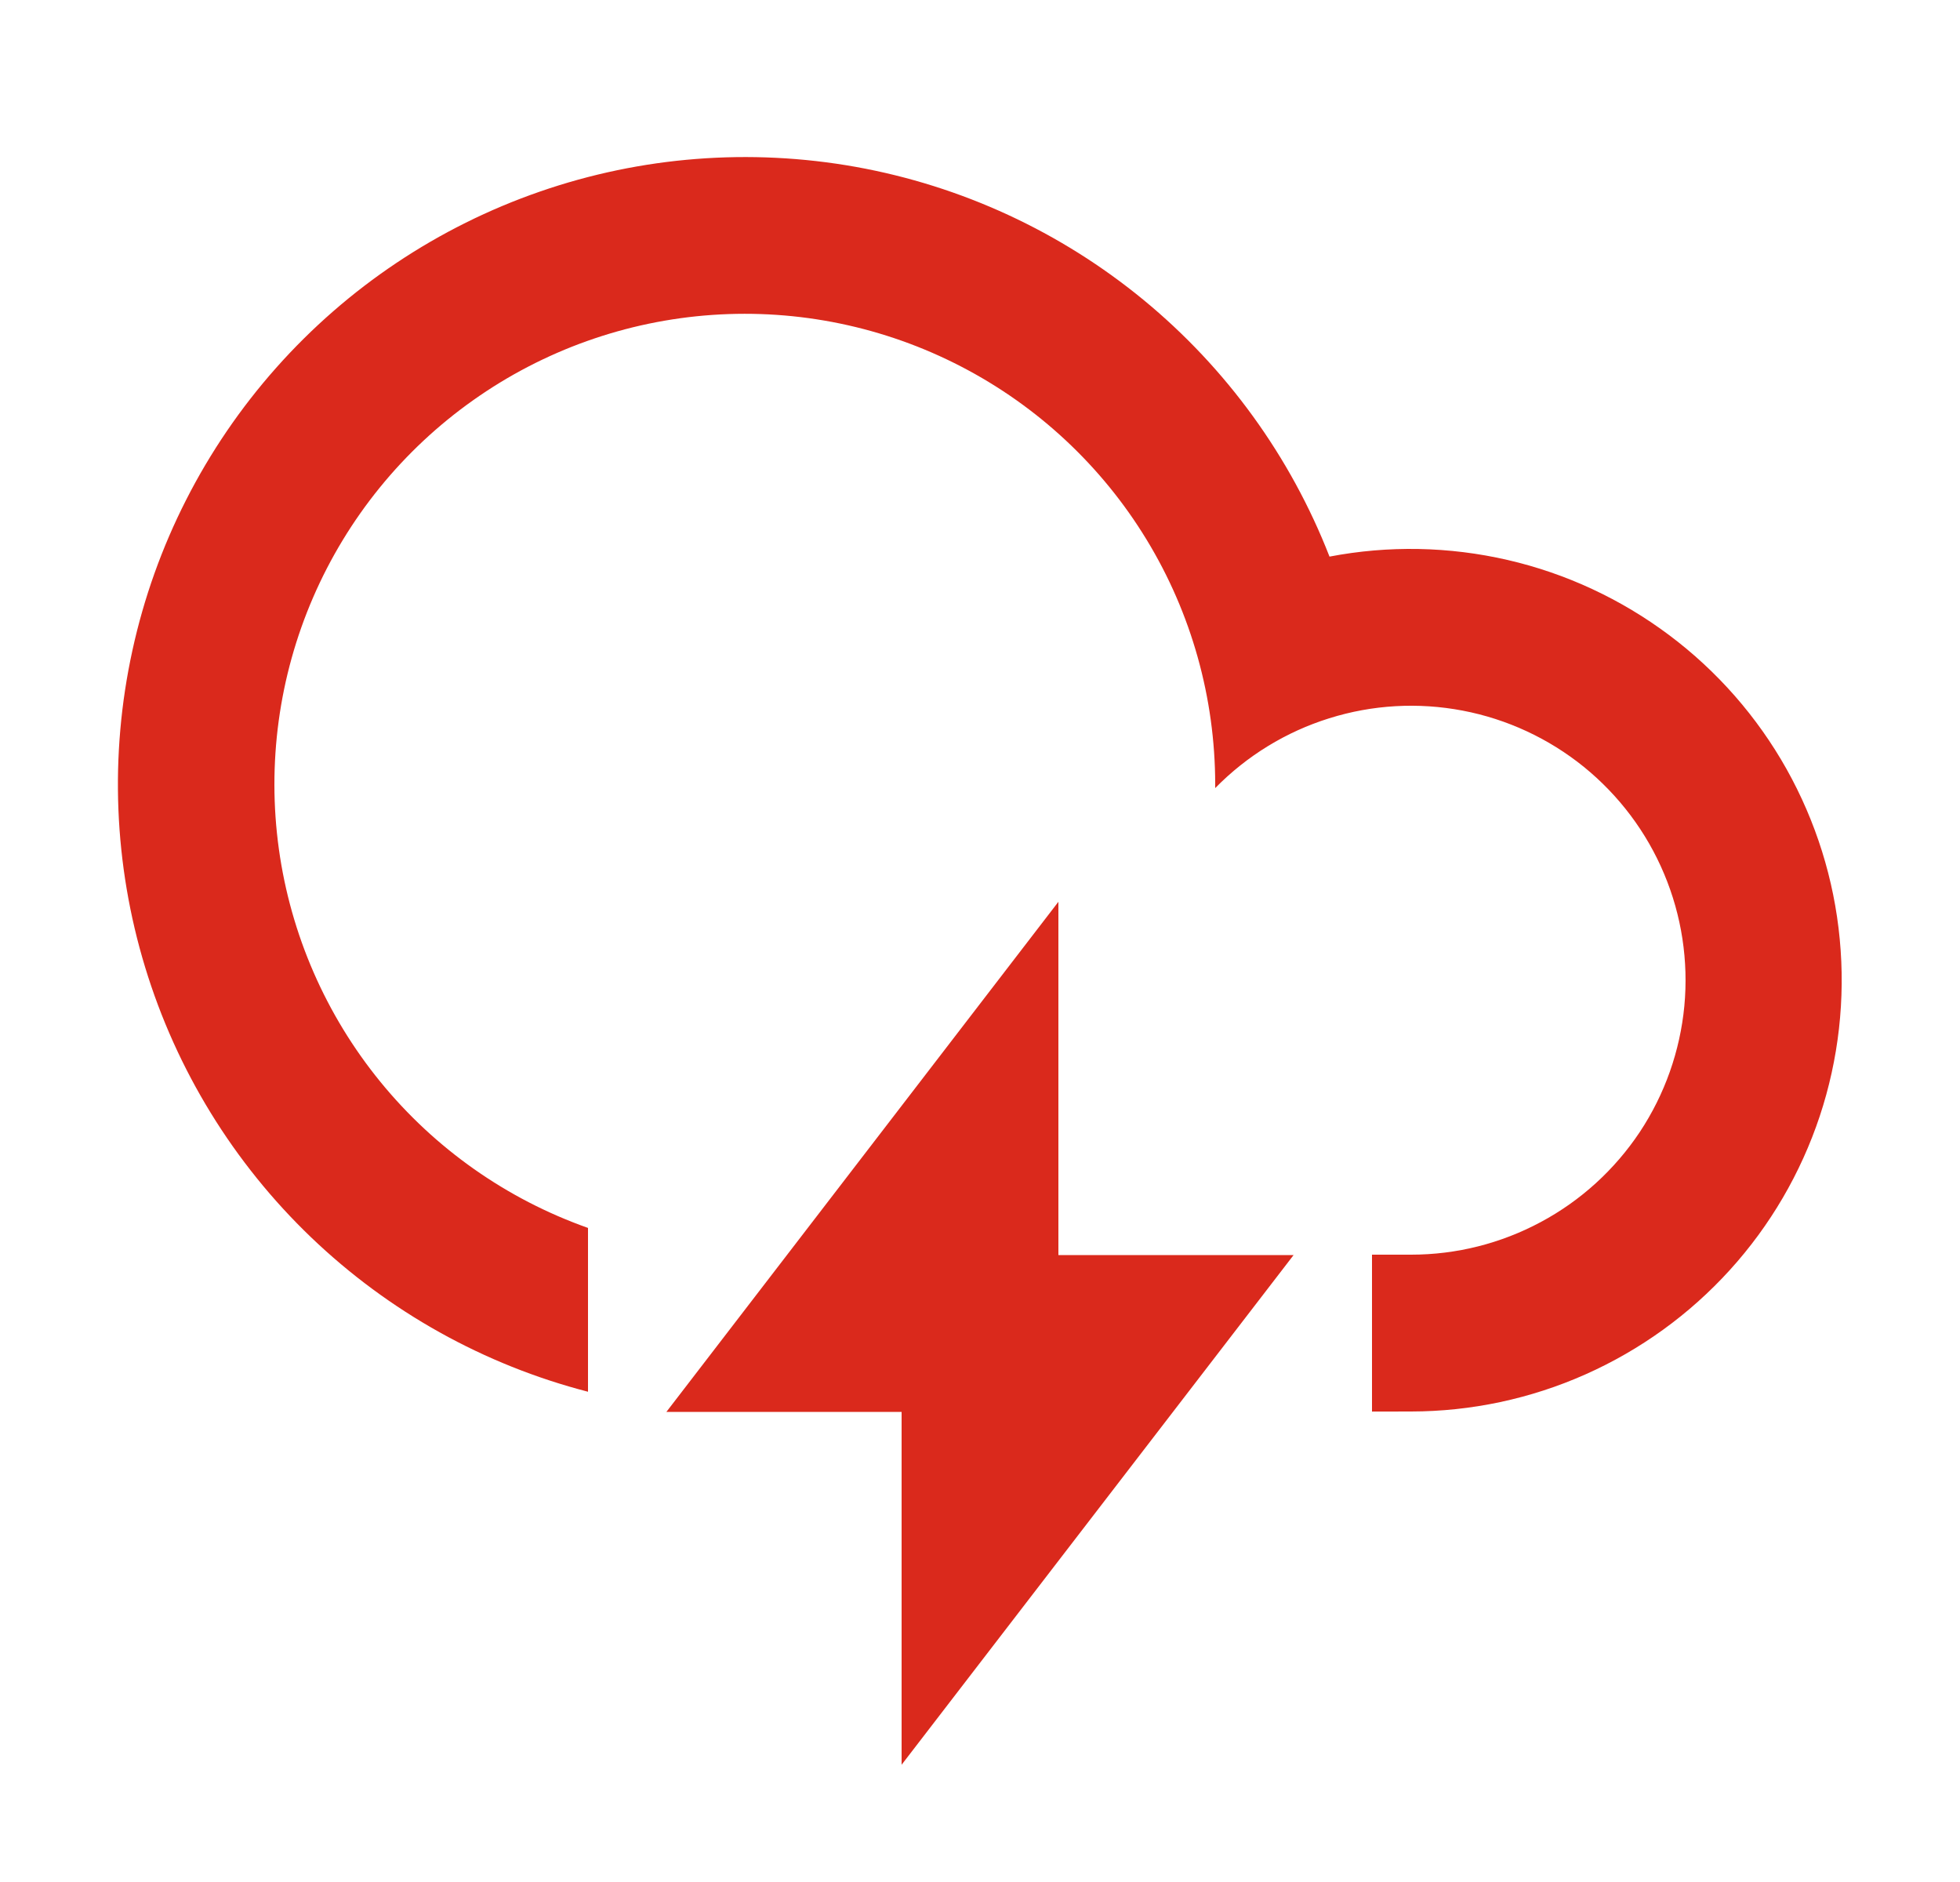 <svg width="25" height="24" viewBox="0 0 25 24" fill="none" xmlns="http://www.w3.org/2000/svg">
<g clip-path="url(#clip0_58236_6250)">
<path d="M17.5 18V16H18C18.577 16 19.145 15.857 19.653 15.584C20.162 15.312 20.595 14.917 20.915 14.437C21.234 13.956 21.429 13.404 21.484 12.829C21.538 12.255 21.45 11.676 21.226 11.144C21.003 10.612 20.651 10.144 20.203 9.78C19.754 9.417 19.223 9.17 18.656 9.062C18.089 8.954 17.505 8.987 16.954 9.16C16.403 9.332 15.904 9.638 15.5 10.05V10C15.499 8.9 15.197 7.821 14.625 6.882C14.053 5.942 13.233 5.178 12.257 4.673C11.28 4.167 10.183 3.94 9.085 4.016C7.988 4.092 6.933 4.468 6.035 5.104C5.137 5.739 4.431 6.609 3.994 7.618C3.557 8.627 3.406 9.737 3.557 10.827C3.708 11.916 4.156 12.943 4.851 13.795C5.547 14.648 6.463 15.292 7.5 15.659V17.748C6.173 17.405 4.958 16.727 3.968 15.779C2.979 14.831 2.25 13.645 1.851 12.334C1.452 11.024 1.396 9.633 1.689 8.294C1.981 6.956 2.613 5.715 3.522 4.691C4.432 3.666 5.589 2.893 6.884 2.444C8.178 1.995 9.566 1.887 10.915 2.128C12.263 2.37 13.527 2.954 14.585 3.824C15.643 4.694 16.46 5.821 16.958 7.098C17.71 6.954 18.484 6.969 19.23 7.141C19.976 7.313 20.677 7.64 21.29 8.099C21.903 8.558 22.413 9.14 22.788 9.808C23.162 10.476 23.394 11.214 23.466 11.976C23.539 12.739 23.452 13.508 23.211 14.234C22.969 14.961 22.579 15.629 22.064 16.196C21.549 16.763 20.922 17.216 20.222 17.527C19.523 17.838 18.765 17.999 18 18L17.5 18.001V18ZM13.5 16.005H16.5L11.5 22.505V18.005H8.5L13.5 11.5V16.005Z" fill="#DA291C"/>
</g>
<defs>
<clipPath id="clip0_58236_6250">
<rect width="24" height="24" fill="white" transform="translate(0.5)"/>
</clipPath>
</defs>
</svg>
